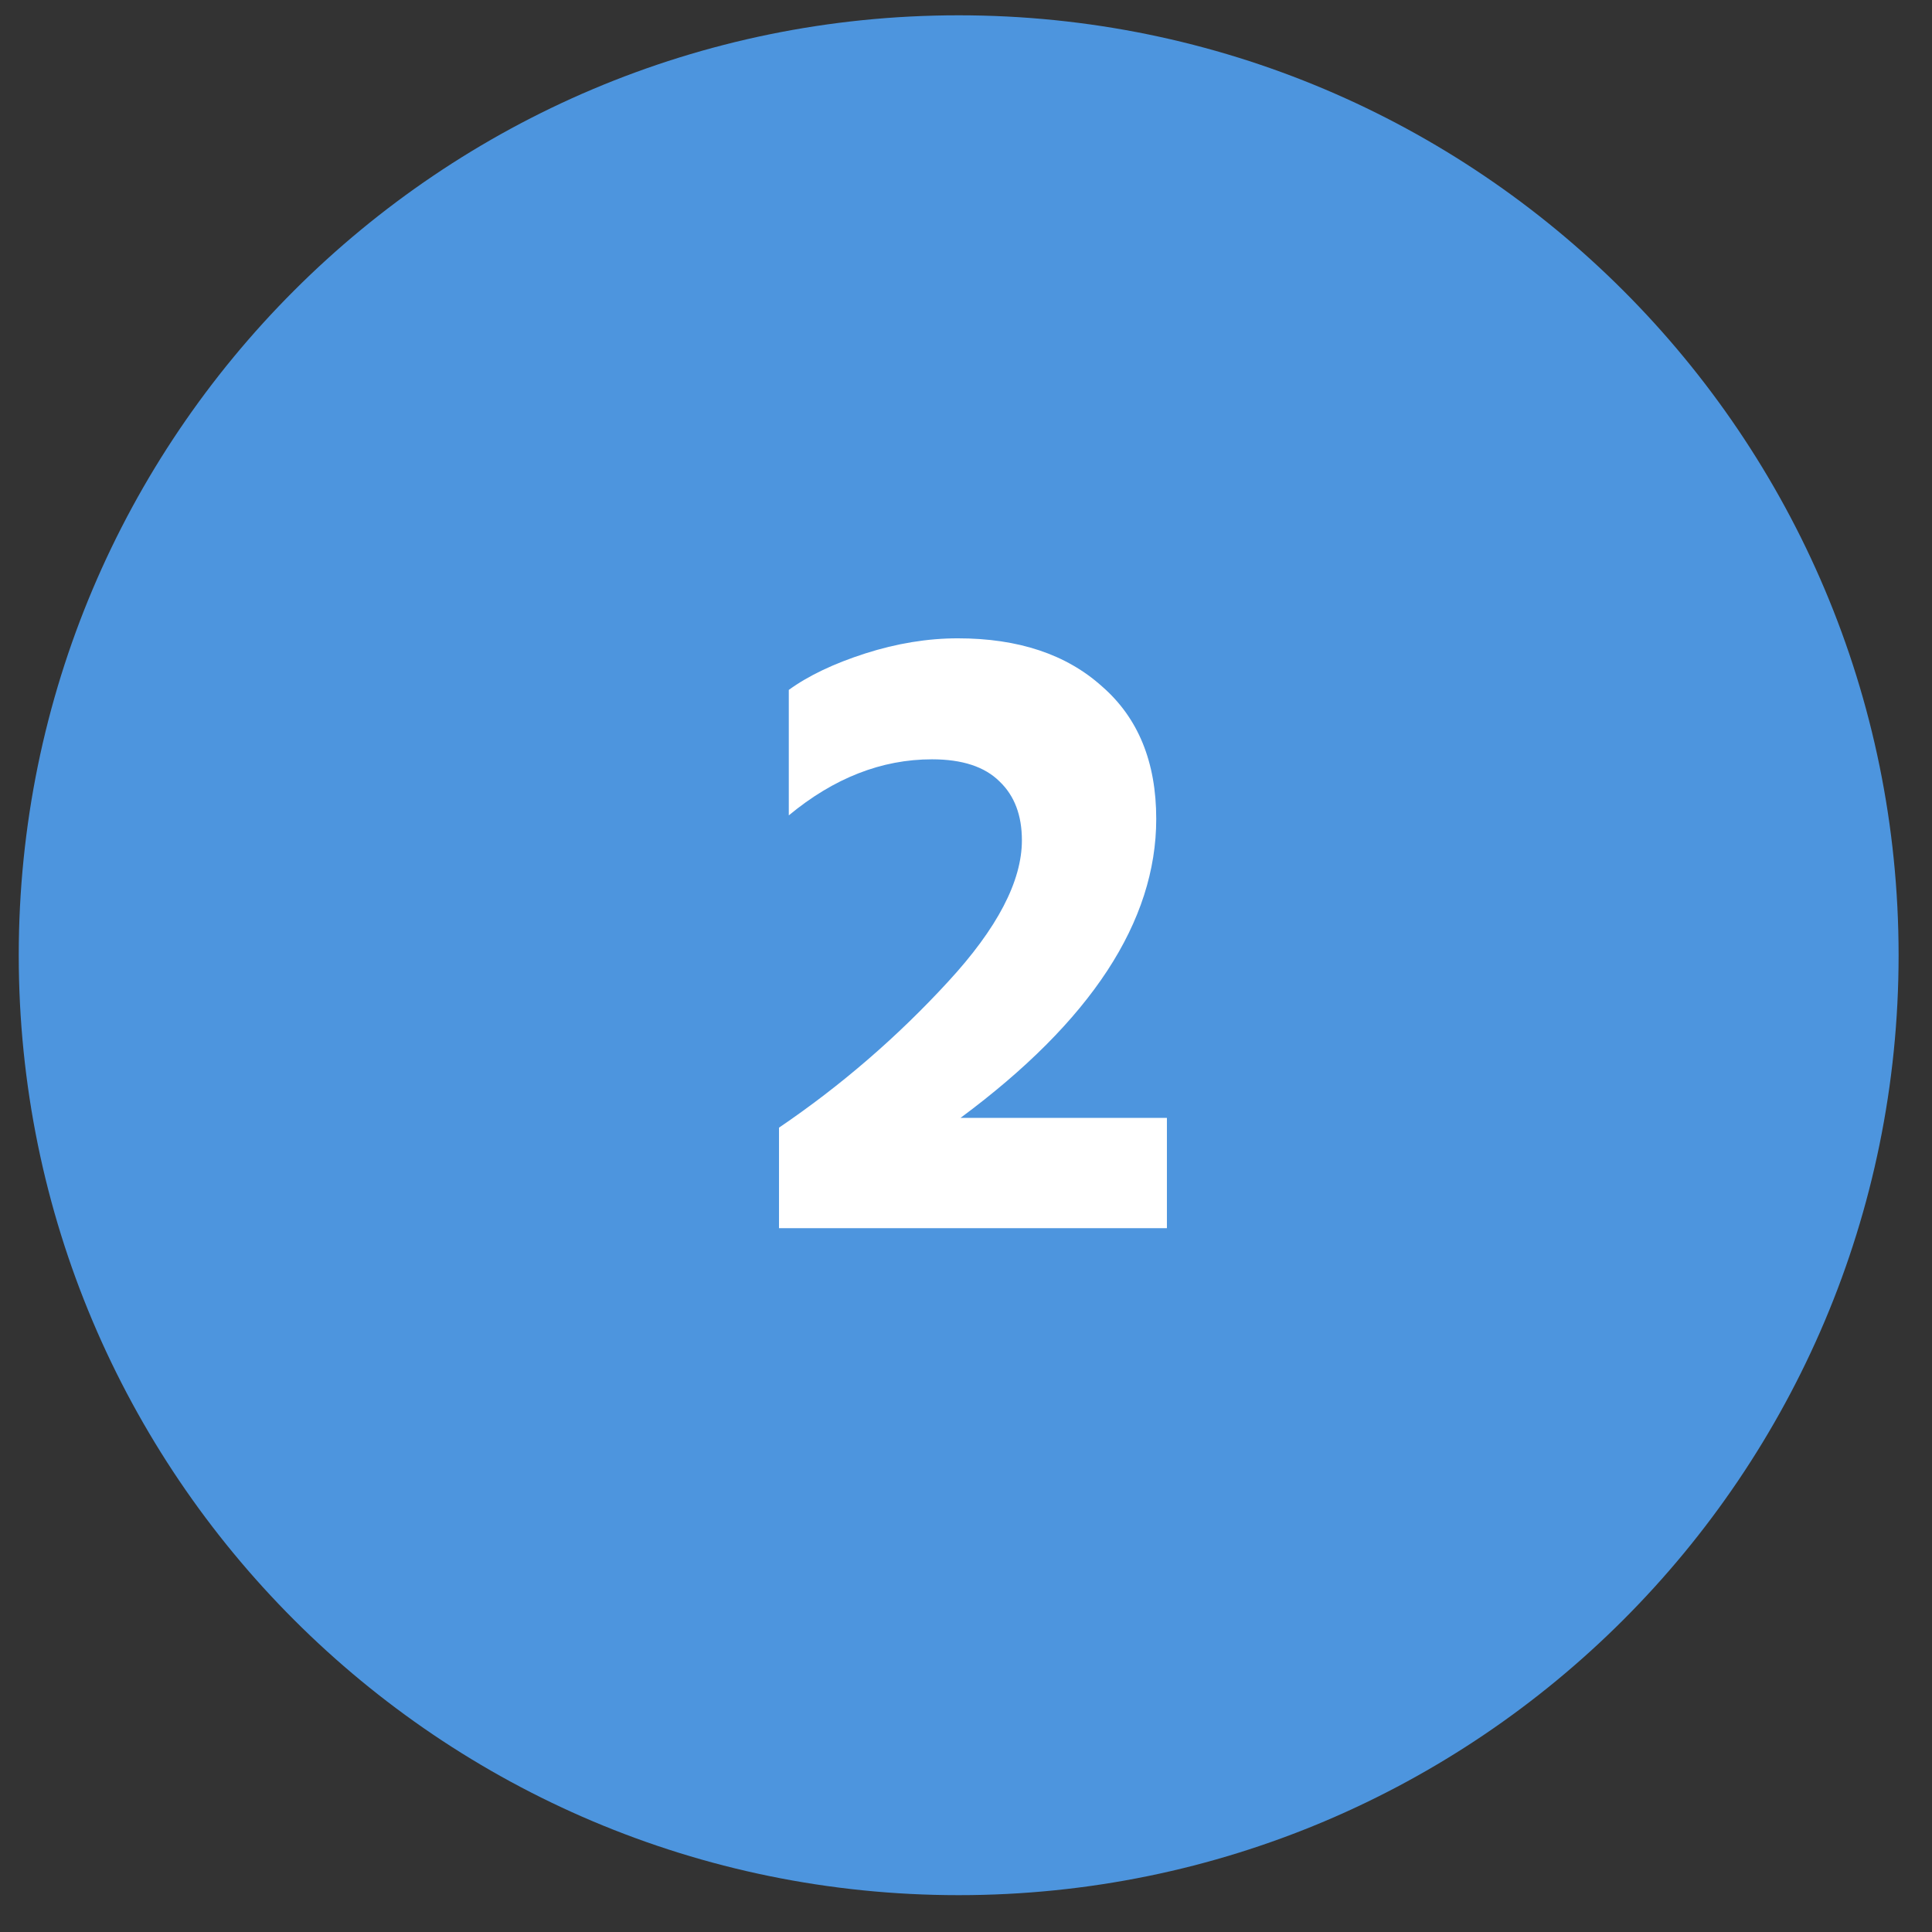 <svg width="101" height="101" viewBox="0 0 101 101" fill="none" xmlns="http://www.w3.org/2000/svg">
<rect x="0" y="0" width="101" height="101" fill="#333333" stroke="none"/>
<g clip-path="url(#clip0_3_34)">
<path d="M50.117 99.074C77.255 99.074 99.254 77.075 99.254 49.937C99.254 22.799 77.255 0.8 50.117 0.8C22.98 0.8 0.98 22.799 0.98 49.937C0.98 77.075 22.98 99.074 50.117 99.074Z" fill="#4D95DE"/>
<path d="M50.213 58.44H61.003V64.207H40.724V58.951C43.955 56.759 46.92 54.199 49.561 51.323C52.136 48.532 53.422 46.067 53.422 43.928C53.422 42.626 53.036 41.602 52.259 40.858C51.485 40.084 50.306 39.695 48.724 39.695C46.089 39.695 43.594 40.672 41.236 42.626V36.067C42.259 35.323 43.594 34.688 45.236 34.16C46.88 33.635 48.492 33.37 50.073 33.37C53.236 33.37 55.747 34.207 57.608 35.881C59.501 37.526 60.445 39.835 60.445 42.812C60.445 48.177 57.036 53.386 50.213 58.44Z" fill="white"/>
</g>
<defs>
<clipPath id="clip0_3_34">
<rect width="100" height="100" fill="white" transform="translate(0.98 0.8)"/>
</clipPath>
</defs>
</svg>
